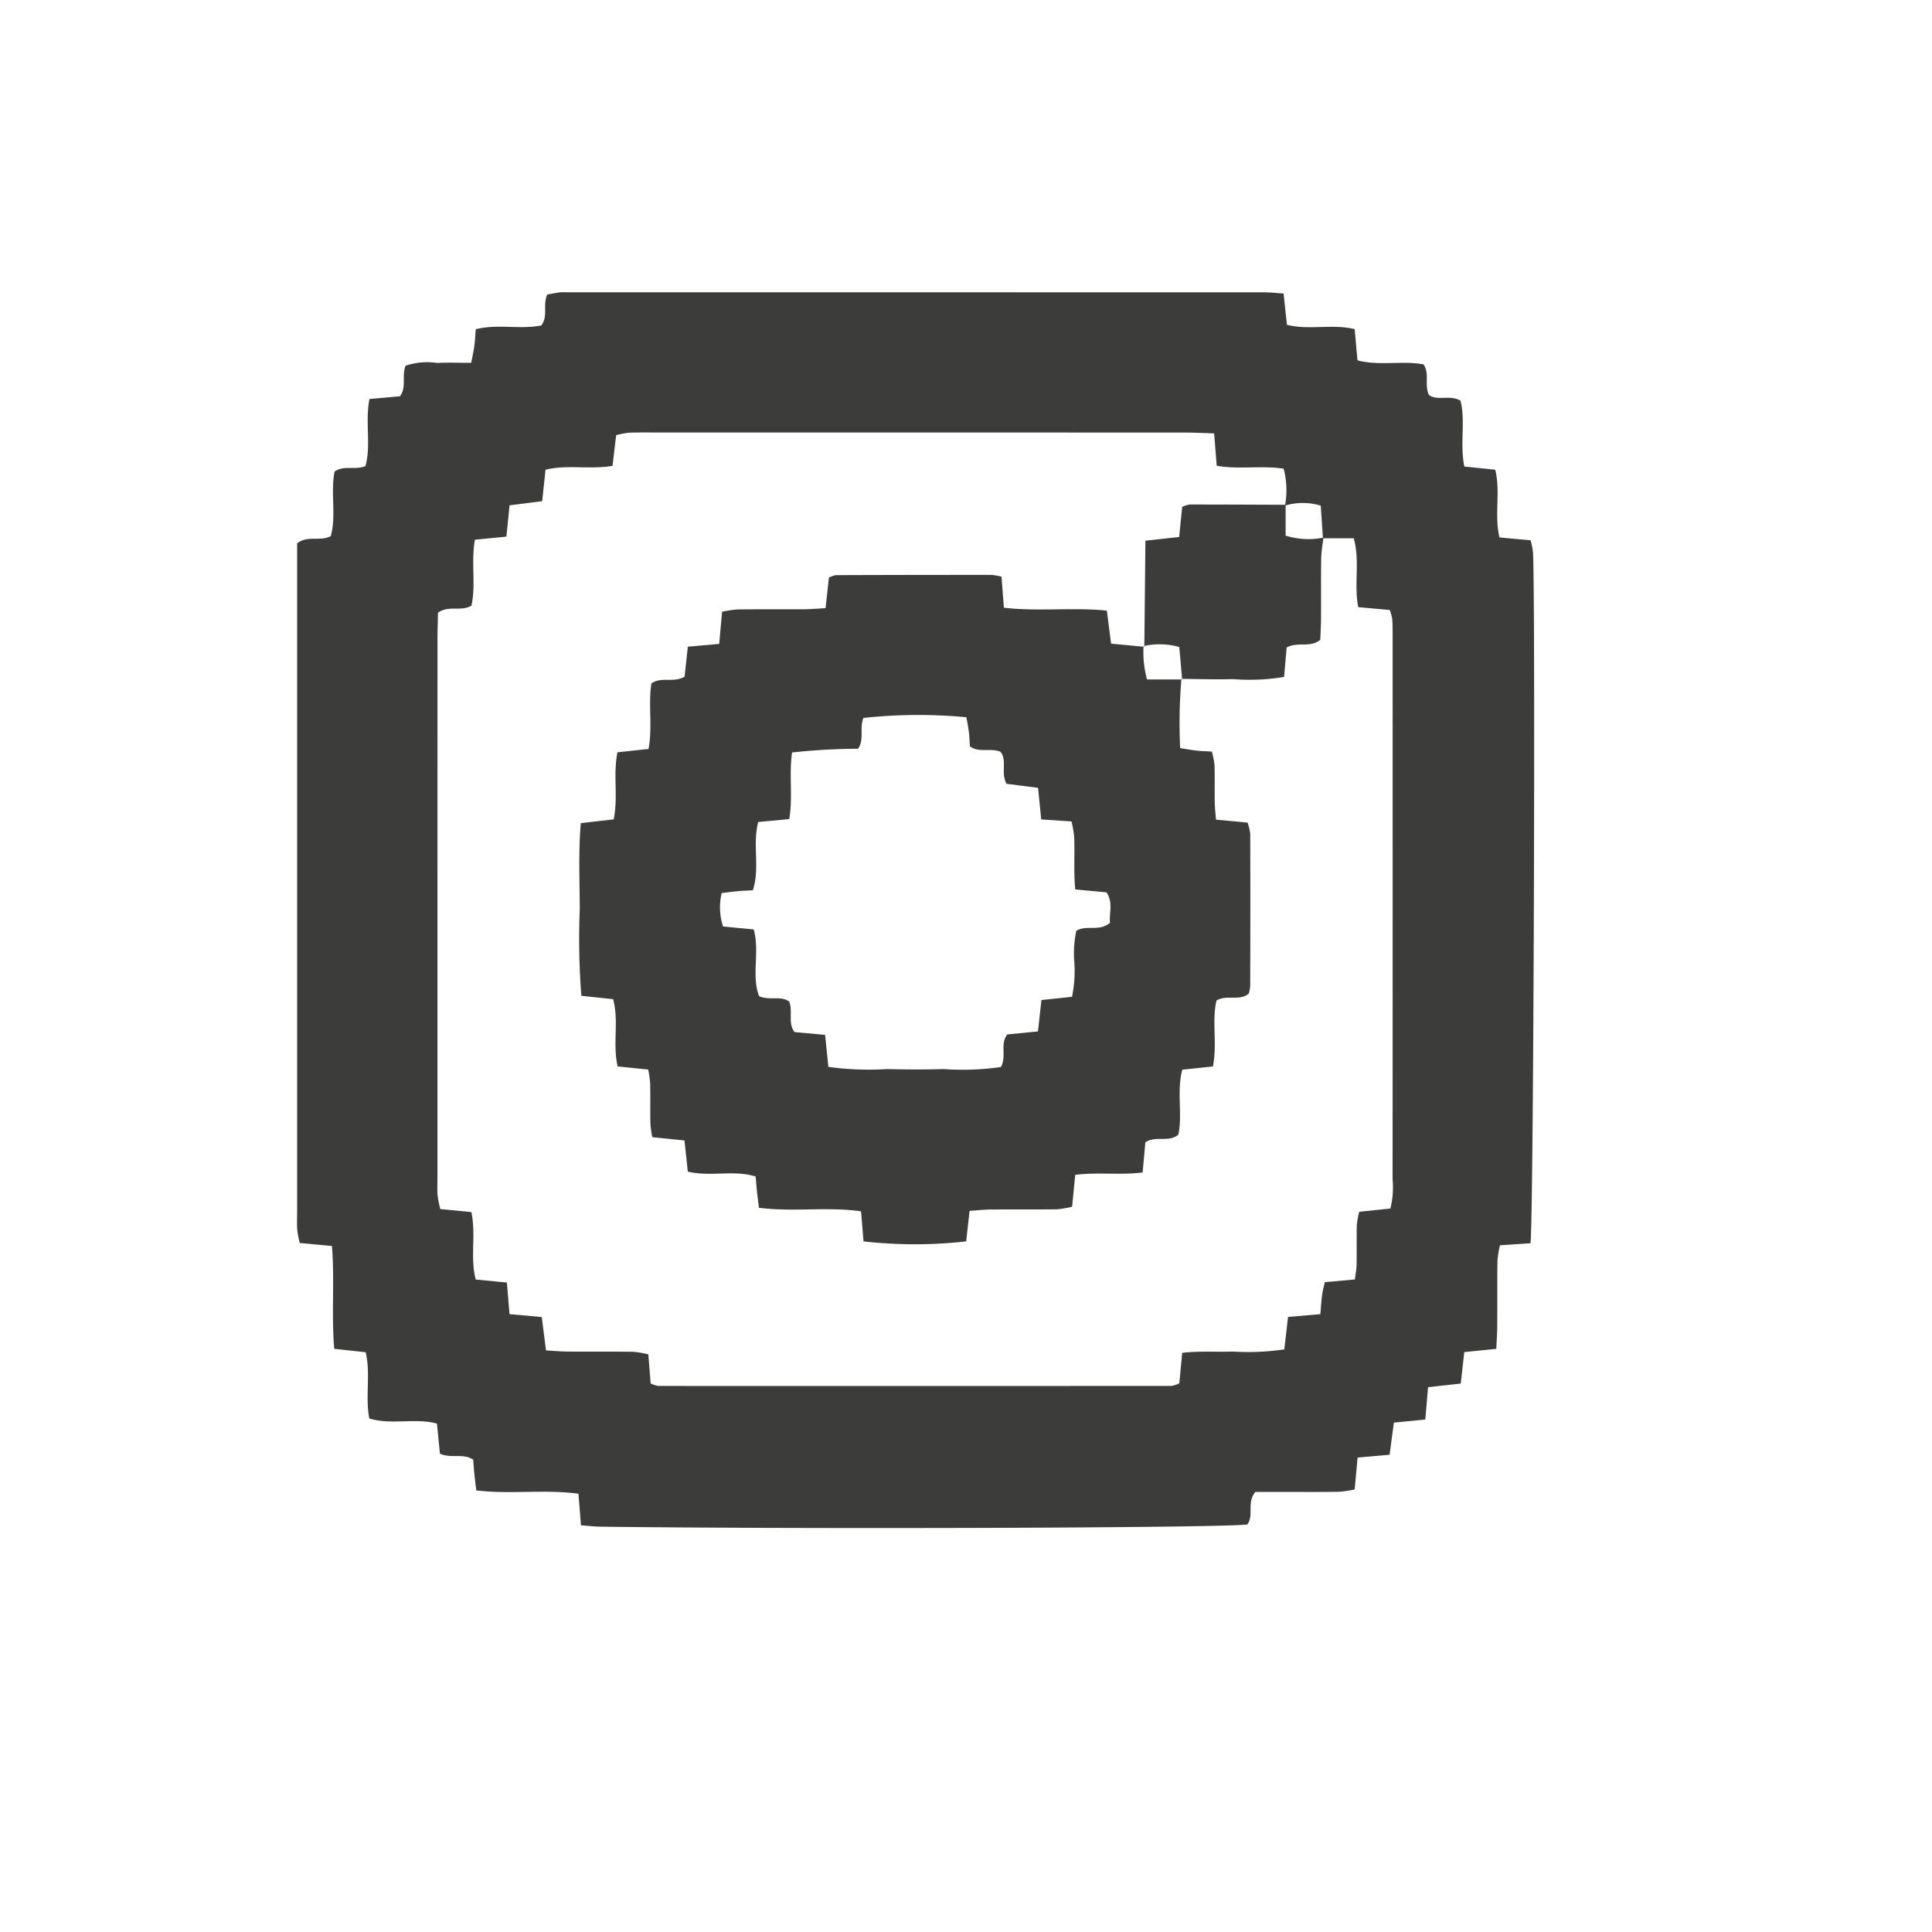 <svg id="Calque_2" data-name="Calque 2" xmlns="http://www.w3.org/2000/svg" viewBox="0 0 47.486 47.486">
  <defs>
    <style>
      .cls-1 {
        fill: #3c3c3b;
      }
    </style>
  </defs>
  <g>
    <path class="cls-1" d="M37.617,30.557l-.75.051a2.561,2.561,0,0,0-.062.382c-.007.54-.002,1.08-.005,1.619-.001.17-.014.34-.023.544l-.787.08-.087.773-.803.089-.068.795-.772.076-.106.79-.786.069-.072.783a2.757,2.757,0,0,1-.384.058c-.501.007-1.003.003-1.504.003-.19 0-.381,0-.552,0-.221.261-.03.572-.197.799-.503.085-10.553.121-15.898.056-.15-.002-.3-.021-.482-.034l-.061-.776c-.844-.114-1.672.02-2.512-.082-.017-.149-.034-.279-.047-.409-.012-.113-.019-.226-.029-.347-.25-.165-.544-.022-.817-.147l-.074-.74c-.551-.145-1.121.041-1.663-.125-.102-.543.037-1.088-.088-1.628l-.773-.084c-.072-.848.012-1.674-.056-2.527l-.792-.074a2.588,2.588,0,0,1-.061-.32c-.011-.153-.003-.308-.003-.463q-0-7.866,0-15.732v-.682c.26-.203.559-.038.827-.176.139-.507-.008-1.053.092-1.586.223-.164.494-.031.76-.135.144-.517-.013-1.082.099-1.65l.75-.067c.171-.231.036-.503.138-.752a1.682,1.682,0,0,1,.778-.067c.267-.014.536-.003.834-.003.031-.161.061-.286.077-.412.018-.132.023-.266.035-.414.54-.136,1.086.012,1.611-.093.175-.226.03-.5.147-.76.089-.016.198-.038.309-.053a1.301,1.301,0,0,1,.173-.002q8.563-0,17.126.001c.151,0,.302.017.49.029l.082.769c.545.139,1.111-.029,1.665.107l.069.767c.541.143,1.086.001,1.623.099.158.224.013.496.134.752.214.155.513-.014.775.141.129.507-.021,1.053.095,1.618l.759.078c.136.543-.029,1.109.105,1.665l.765.07a2.076,2.076,0,0,1,.058.289C37.742,14.78,37.693,30.069,37.617,30.557Zm-5.101-17.327-.054-.802a1.514,1.514,0,0,0-.878-.001,2.081,2.081,0,0,0-.034-.908c-.556-.082-1.097.024-1.645-.071l-.063-.796c-.264-.008-.491-.02-.719-.02q-6.423-.002-12.847-.001c-.27,0-.54-.005-.81.004a2.036,2.036,0,0,0-.322.061l-.089.754c-.568.097-1.112-.038-1.647.096l-.082.773-.802.101-.077.769-.775.077c-.099.564.03,1.109-.085,1.621-.259.152-.559-.017-.822.173-.004.221-.012.449-.012.678q-.001,6.624-.001,13.248c0,.135-.008.271.004.405a2.789,2.789,0,0,0,.066.326l.763.074c.12.562-.034,1.108.107,1.658l.767.074.064.777.793.071.104.821c.186.01.356.027.527.028.54.004,1.08-.002,1.62.005a2.25,2.25,0,0,1,.368.064l.057.715a.78.78,0,0,0,.191.061q6.307.003,12.615-.001a.72.72,0,0,0,.188-.065l.071-.748c.428-.051.831-.016,1.231-.032a6.135,6.135,0,0,0,1.279-.053l.091-.797.794-.069c.016-.176.024-.326.044-.475.015-.108.045-.213.067-.311l.738-.067c.017-.137.04-.247.042-.357.006-.328-.002-.656.006-.983a2.045,2.045,0,0,1,.059-.323l.766-.08a2.167,2.167,0,0,0,.054-.716q.003-6.624.001-13.248c0-.174.002-.347-.008-.52a1.143,1.143,0,0,0-.063-.227l-.774-.07c-.111-.558.048-1.124-.111-1.693Z"/>
    <path class="cls-1" d="M29.038,16.686a12.708,12.708,0,0,0-.031,1.701c.152.024.278.048.404.062.114.013.229.015.373.023a1.888,1.888,0,0,1,.067.325c.009.308.001.617.006.926.002.131.018.263.03.423l.776.072a1.213,1.213,0,0,1,.066.273q.006,1.88-.001,3.76a.85.85,0,0,1-.036.17c-.23.195-.536.016-.793.172-.118.512.024,1.057-.087,1.619l-.753.08c-.142.534.01,1.08-.096,1.596-.242.201-.549.015-.812.19l-.066.739c-.552.071-1.092-.011-1.657.059l-.077.784a2.374,2.374,0,0,1-.374.063c-.54.007-1.08.001-1.62.005-.169.001-.338.021-.526.034l-.084.75a11.313,11.313,0,0,1-2.523 0l-.06-.739c-.84-.12-1.67.022-2.511-.088-.017-.144-.035-.274-.048-.404-.012-.113-.02-.227-.032-.364-.545-.17-1.113.015-1.668-.121l-.081-.765-.792-.081a2.895,2.895,0,0,1-.046-.337c-.006-.328.001-.656-.006-.983a2.828,2.828,0,0,0-.048-.342l-.751-.077c-.129-.562.037-1.11-.112-1.653l-.78-.082a18.164,18.164,0,0,1-.039-2.135c-.003-.691-.035-1.383.025-2.109l.808-.093c.114-.546-.018-1.091.093-1.649l.764-.082c.102-.536-.01-1.078.07-1.61.245-.175.545-.005.816-.167l.08-.736.771-.069.071-.79a2.719,2.719,0,0,1,.381-.057c.54-.007,1.08-.001,1.62-.004.17-.001.34-.017.542-.027l.083-.752a.605.605,0,0,1,.171-.06q1.909-.007,3.819-.006a1.622,1.622,0,0,1,.252.044l.058.763c.852.098,1.679-.014,2.531.071l.104.812.813.077-.015-.02a2.562,2.562,0,0,0,.085.823h.861Zm-7.817.96c-.102.266.029.537-.132.757a15.739,15.739,0,0,0-1.621.092c-.08.551.024,1.092-.069,1.637l-.764.072c-.144.566.049,1.134-.131,1.678-.139.008-.254.011-.367.022-.129.012-.257.029-.399.046a1.522,1.522,0,0,0,.033.822l.755.072c.152.562-.061,1.134.13,1.64.267.118.541-.021.742.135.097.256-.04.526.131.748l.751.069.08.786a7.234,7.234,0,0,0,1.449.054c.463.012.926.014,1.389-0a6.581,6.581,0,0,0,1.404-.05c.145-.274-.03-.575.158-.801l.752-.074.085-.771.752-.08a3.155,3.155,0,0,0,.057-.838,2.679,2.679,0,0,1,.048-.784c.255-.155.56.029.829-.197-.029-.23.087-.496-.088-.749l-.767-.07c-.042-.452-.009-.874-.026-1.294a2.846,2.846,0,0,0-.065-.378l-.745-.05-.078-.776-.776-.1c-.146-.272.023-.571-.146-.786-.256-.104-.528.035-.753-.135-.008-.118-.011-.233-.025-.347-.016-.127-.041-.253-.061-.367A12.547,12.547,0,0,0,21.22,17.646Z"/>
    <path class="cls-1" d="M31.599,12.407V13.165a1.916,1.916,0,0,0,.928.051c-.019.17-.051.339-.054.509-.007.499-.001.997-.004,1.496-.001.171-.012.341-.018.503-.248.209-.549.039-.827.191L31.561,16.638a5.134,5.134,0,0,1-1.257.054c-.422.012-.844-.003-1.266-.006l.018.017-.071-.8a1.766,1.766,0,0,0-.874-.023l.015.02c.009-.859.018-1.718.027-2.611l.829-.09L29.057,12.457a.738.738,0,0,1,.184-.057C30.027,12.4,30.813,12.404,31.599,12.407Z"/>
  </g>
</svg>
